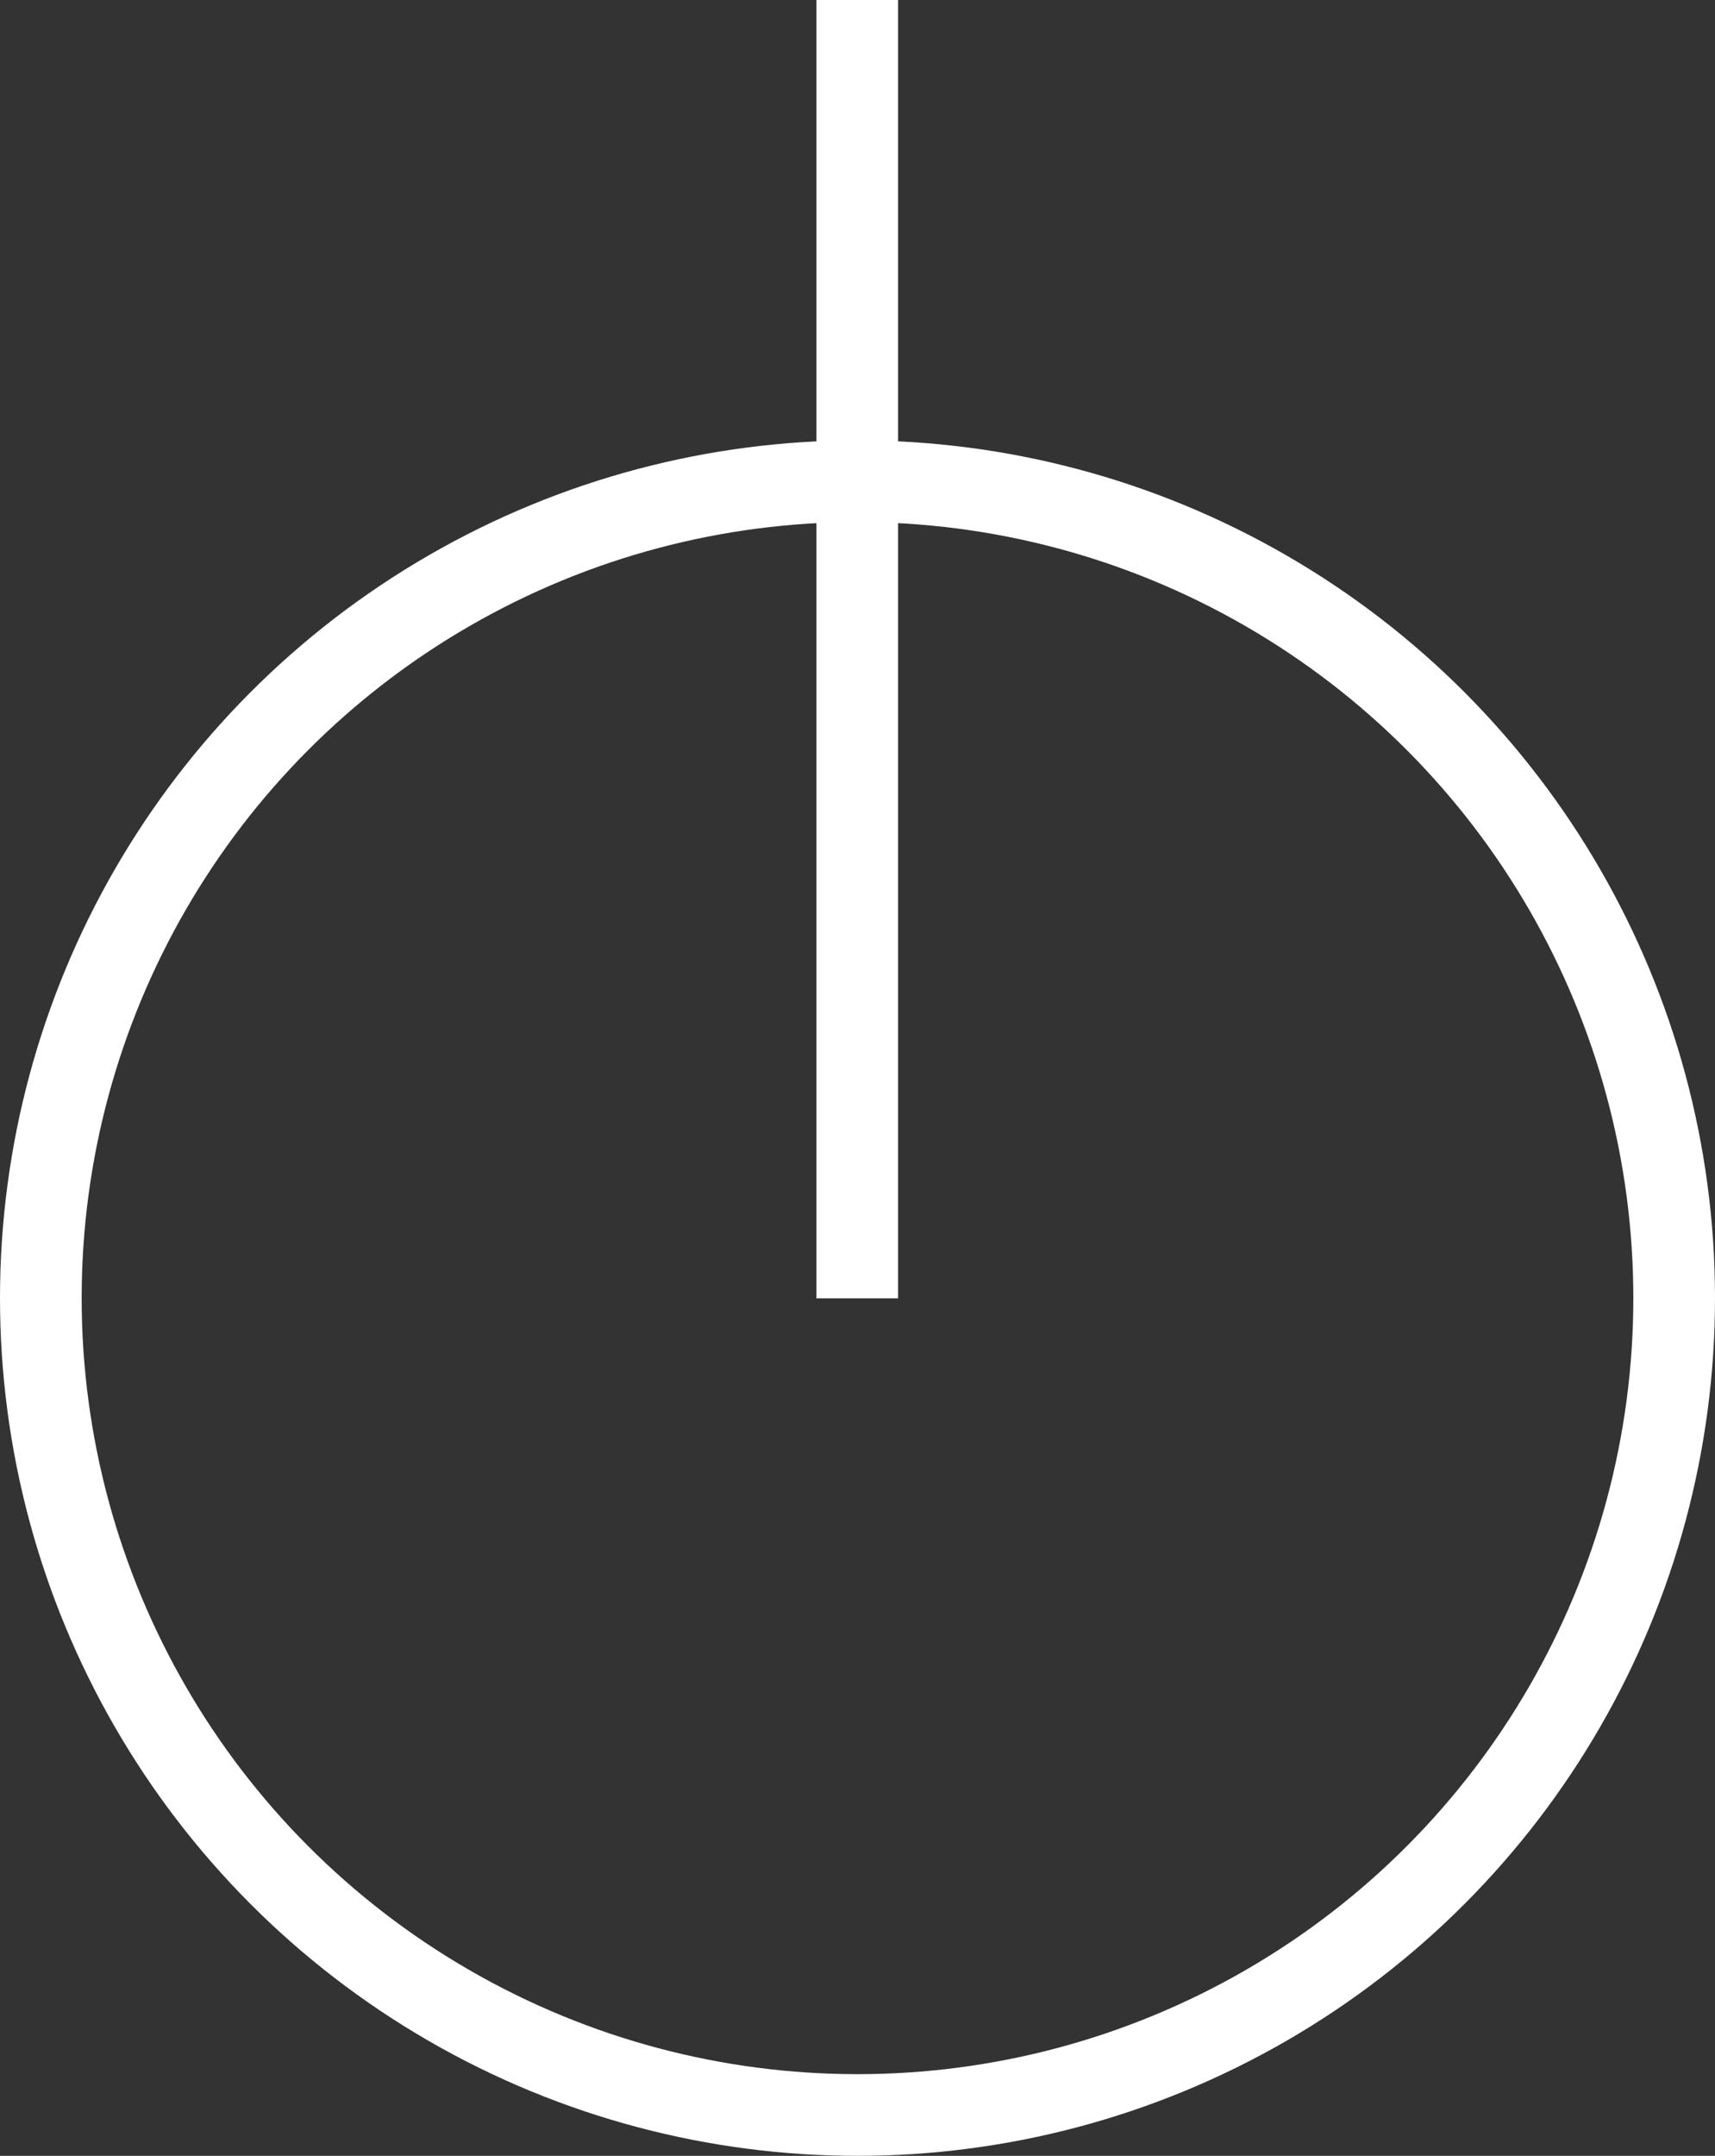 <svg xmlns="http://www.w3.org/2000/svg" width="21" height="26.391" viewBox="0 0 21 26.391">
  <rect x="0" y="0" width="21" height="26.391" fill="#333333" stroke="none"/>
  <g id="Group_292" data-name="Group 292" transform="translate(-799.591 -2734.622)">
    <g id="Group_49" data-name="Group 49" transform="translate(799.591 2740.019)">
      <g id="Ellipse_34" data-name="Ellipse 34" transform="translate(0 -0.006)" fill="none" stroke="#fff" stroke-width="1">
        <circle cx="10.5" cy="10.5" r="10.5" stroke="none"/>
        <circle cx="10.5" cy="10.5" r="10" fill="none"/>
      </g>
    </g>
    <path id="Path_48" data-name="Path 48" d="M0,0H15.894" transform="translate(810.088 2734.622) rotate(90)" fill="none" stroke="#fff" stroke-width="1"/>
  </g>
</svg>
